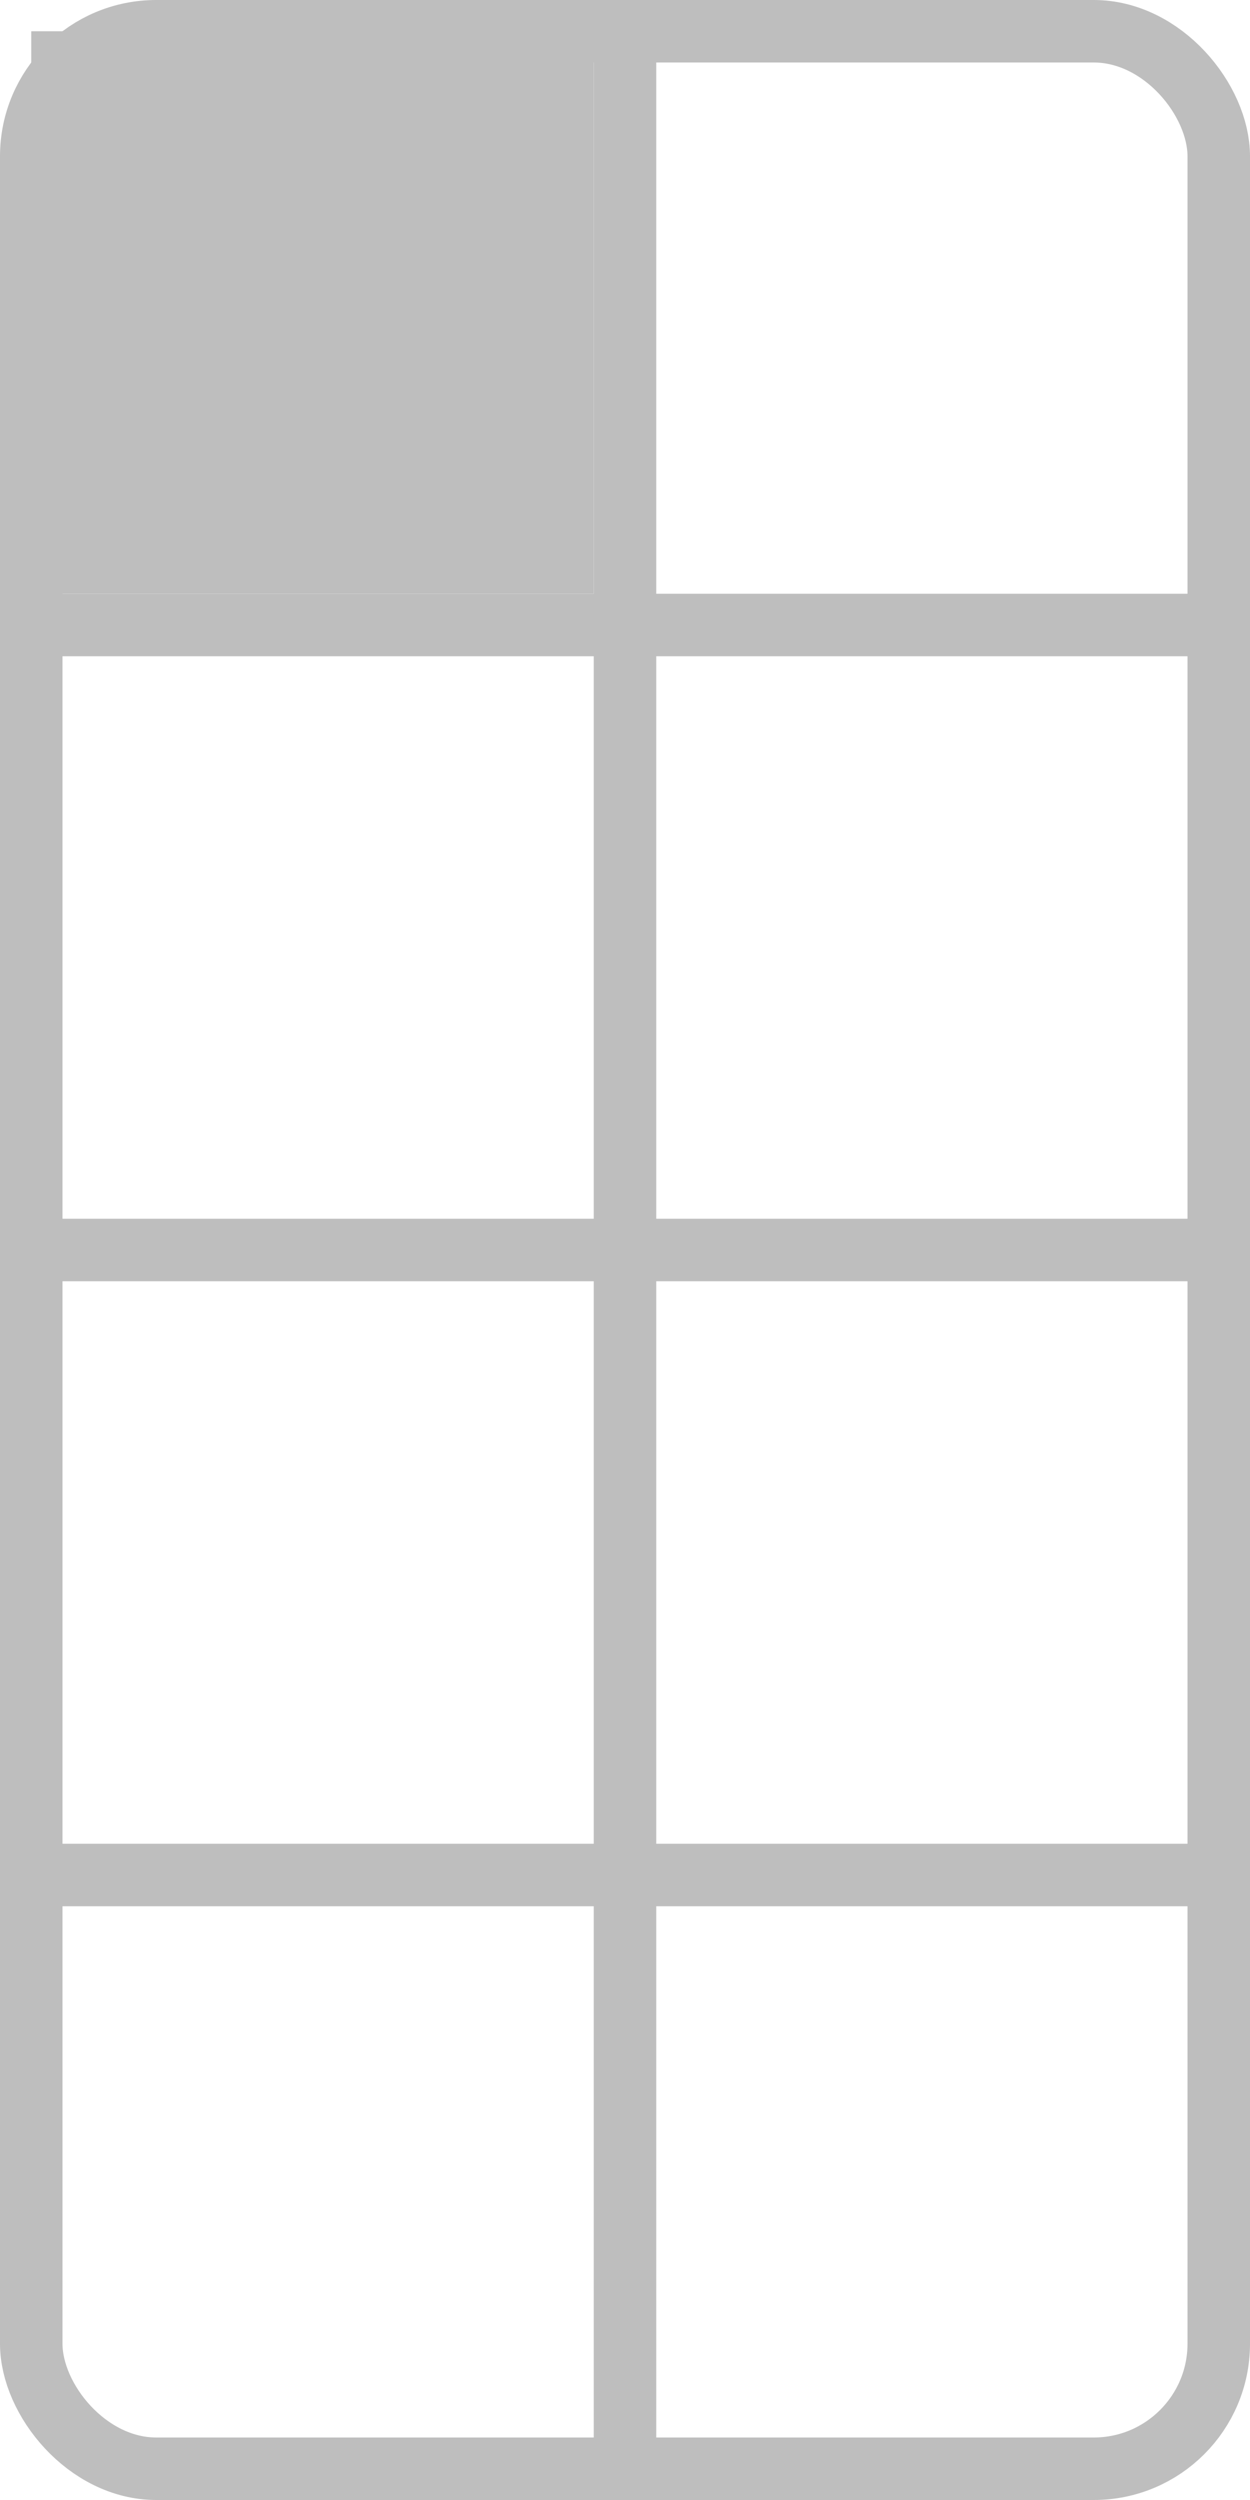 <?xml version="1.0" encoding="UTF-8" standalone="no"?>
<svg
   width="100mm"
   height="200mm"
   viewBox="0 0 100 200">
  <rect
     style="fill:none;stroke:#bebebe;stroke-width:5"
     width="95"
     height="195"
     x="2.5"
     y="2.5"
     ry="10" />
<path style="fill:none;stroke:#bebebe;stroke-width:5" d="M 0,50 H 100" /><path style="fill:none;stroke:#bebebe;stroke-width:5" d="M 0,100 H 100" /><path style="fill:none;stroke:#bebebe;stroke-width:5" d="M 0,150 H 100" /><path style="fill:none;stroke:#bebebe;stroke-width:5" d="M 50,0 V 200" /><rect style="fill:#bebebe" width="45" height="45" x="2.5" y="2.5" /></svg>